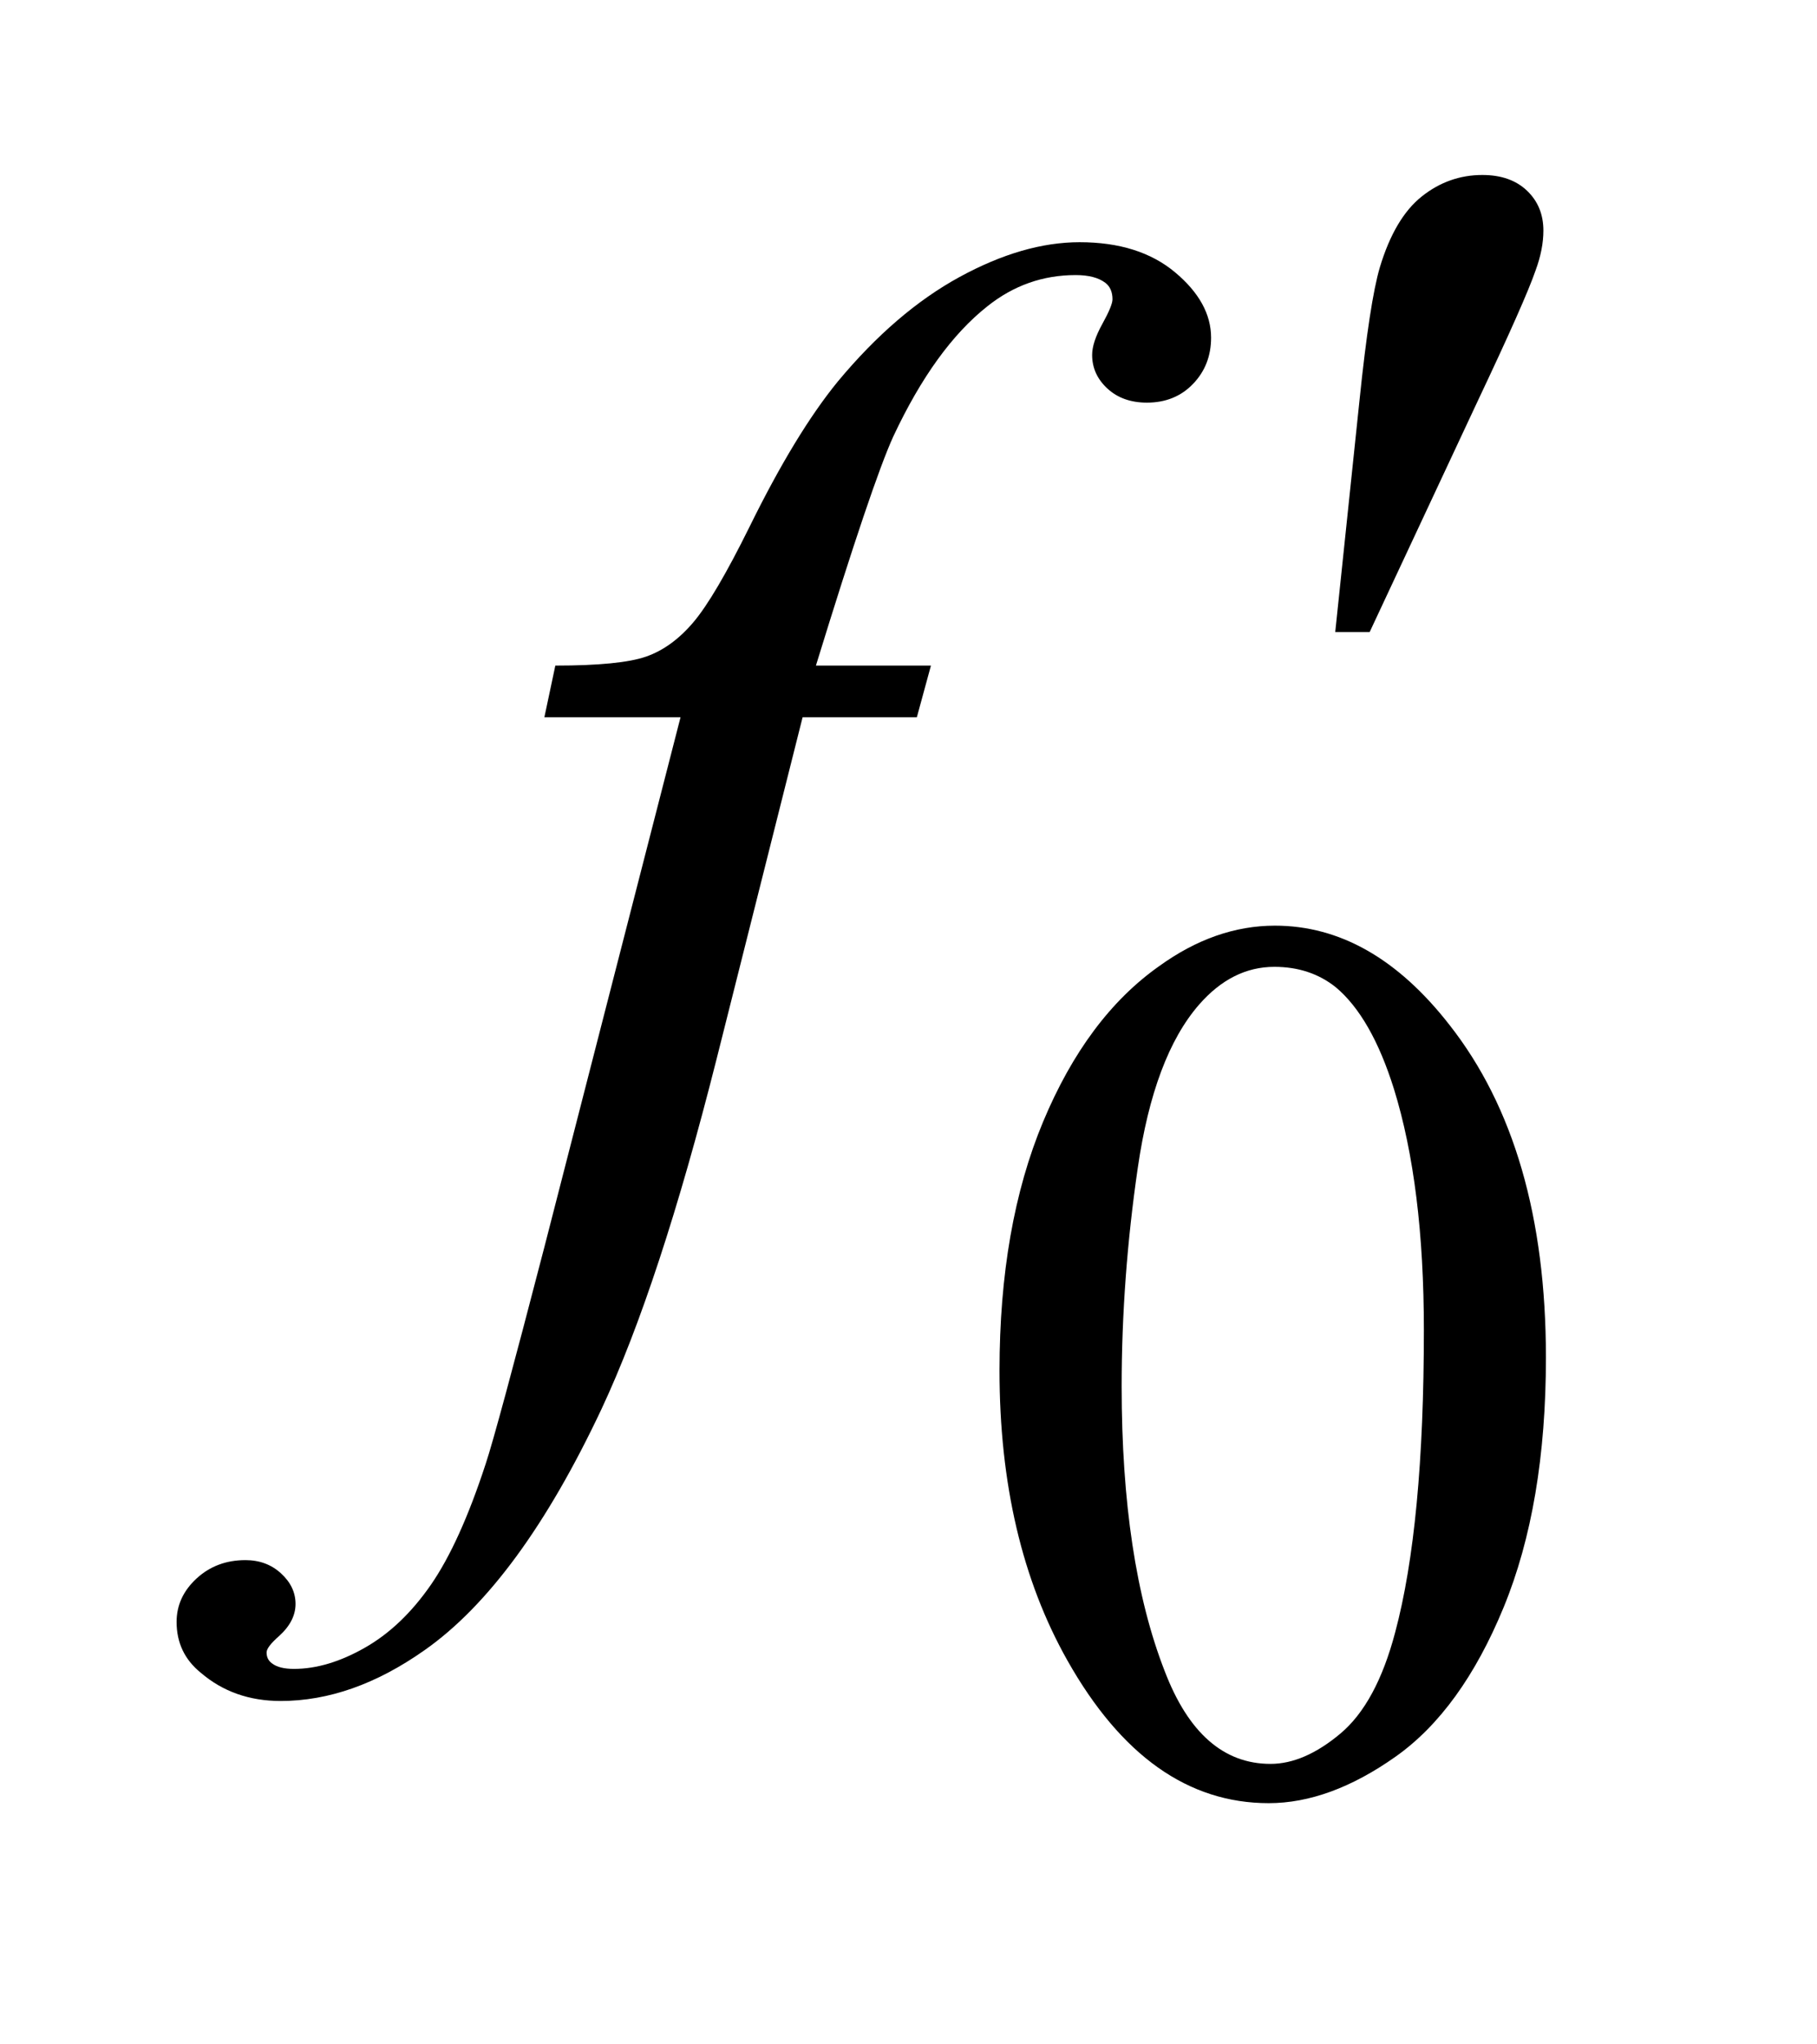 <?xml version="1.0" encoding="UTF-8"?>
<!DOCTYPE svg PUBLIC '-//W3C//DTD SVG 1.0//EN'
          'http://www.w3.org/TR/2001/REC-SVG-20010904/DTD/svg10.dtd'>
<svg stroke-dasharray="none" shape-rendering="auto" xmlns="http://www.w3.org/2000/svg" font-family="'Dialog'" text-rendering="auto" width="16" fill-opacity="1" color-interpolation="auto" color-rendering="auto" preserveAspectRatio="xMidYMid meet" font-size="12px" viewBox="0 0 16 18" fill="black" xmlns:xlink="http://www.w3.org/1999/xlink" stroke="black" image-rendering="auto" stroke-miterlimit="10" stroke-linecap="square" stroke-linejoin="miter" font-style="normal" stroke-width="1" height="18" stroke-dashoffset="0" font-weight="normal" stroke-opacity="1"
><!--Generated by the Batik Graphics2D SVG Generator--><defs id="genericDefs"
  /><g
  ><defs id="defs1"
    ><clipPath clipPathUnits="userSpaceOnUse" id="clipPath1"
      ><path d="M0.966 2.379 L10.697 2.379 L10.697 13.573 L0.966 13.573 L0.966 2.379 Z"
      /></clipPath
      ><clipPath clipPathUnits="userSpaceOnUse" id="clipPath2"
      ><path d="M30.848 76.004 L30.848 433.652 L341.746 433.652 L341.746 76.004 Z"
      /></clipPath
    ></defs
    ><g transform="scale(1.576,1.576) translate(-0.966,-2.379) matrix(0.031,0,0,0.031,0,0)"
    ><path d="M211.312 323.75 Q211.312 297.703 219.172 278.891 Q227.031 260.078 240.062 250.875 Q250.172 243.562 260.953 243.562 Q278.469 243.562 292.391 261.422 Q309.797 283.547 309.797 321.391 Q309.797 347.906 302.164 366.438 Q294.531 384.969 282.68 393.336 Q270.828 401.703 259.828 401.703 Q238.047 401.703 223.547 375.984 Q211.312 354.297 211.312 323.75 ZM233.328 326.562 Q233.328 358.016 241.078 377.891 Q247.469 394.625 260.156 394.625 Q266.234 394.625 272.742 389.172 Q279.25 383.719 282.625 370.922 Q287.797 351.609 287.797 316.453 Q287.797 290.406 282.406 273 Q278.359 260.078 271.953 254.688 Q267.344 250.984 260.844 250.984 Q253.203 250.984 247.25 257.828 Q239.156 267.156 236.242 287.148 Q233.328 307.141 233.328 326.562 Z" stroke="none" clip-path="url(#clipPath2)"
    /></g
    ><g transform="matrix(0.049,0,0,0.049,-1.522,-3.749)"
    ><path d="M198.359 196.109 L195.828 205.391 L175.297 205.391 L159.828 266.844 Q149.562 307.484 139.156 329.703 Q124.391 361.062 107.375 373.016 Q94.438 382.156 81.5 382.156 Q73.062 382.156 67.156 377.094 Q62.797 373.578 62.797 367.953 Q62.797 363.453 66.383 360.148 Q69.969 356.844 75.172 356.844 Q78.969 356.844 81.57 359.234 Q84.172 361.625 84.172 364.719 Q84.172 367.812 81.219 370.484 Q78.969 372.453 78.969 373.438 Q78.969 374.703 79.953 375.406 Q81.219 376.391 83.891 376.391 Q89.938 376.391 96.617 372.594 Q103.297 368.797 108.5 361.273 Q113.703 353.75 118.344 339.547 Q120.312 333.641 128.891 300.594 L153.359 205.391 L128.891 205.391 L130.859 196.109 Q142.531 196.109 147.172 194.492 Q151.812 192.875 155.68 188.305 Q159.547 183.734 165.734 171.219 Q174.031 154.344 181.625 145.062 Q192.031 132.547 203.492 126.289 Q214.953 120.031 225.078 120.031 Q235.766 120.031 242.234 125.445 Q248.703 130.859 248.703 137.188 Q248.703 142.109 245.469 145.484 Q242.234 148.859 237.172 148.859 Q232.812 148.859 230.07 146.328 Q227.328 143.797 227.328 140.281 Q227.328 138.031 229.156 134.727 Q230.984 131.422 230.984 130.297 Q230.984 128.328 229.719 127.344 Q227.891 125.938 224.375 125.938 Q215.516 125.938 208.484 131.562 Q199.062 139.016 191.609 154.906 Q187.812 163.203 177.688 196.109 L198.359 196.109 Z" stroke="none" clip-path="url(#clipPath2)"
    /></g
    ><g transform="matrix(0.049,0,0,0.049,-1.522,-3.749)"
    ><path d="M271.016 190.078 L275.375 148.453 Q277.203 130.734 279.031 124.547 Q281.703 115.688 286.555 111.82 Q291.406 107.953 297.453 107.953 Q302.516 107.953 305.469 110.766 Q308.422 113.578 308.422 117.938 Q308.422 121.312 307.016 125.109 Q305.188 130.453 296.609 148.594 L277.203 190.078 L271.016 190.078 Z" stroke="none" clip-path="url(#clipPath2)"
    /></g
  ></g
></svg
>
